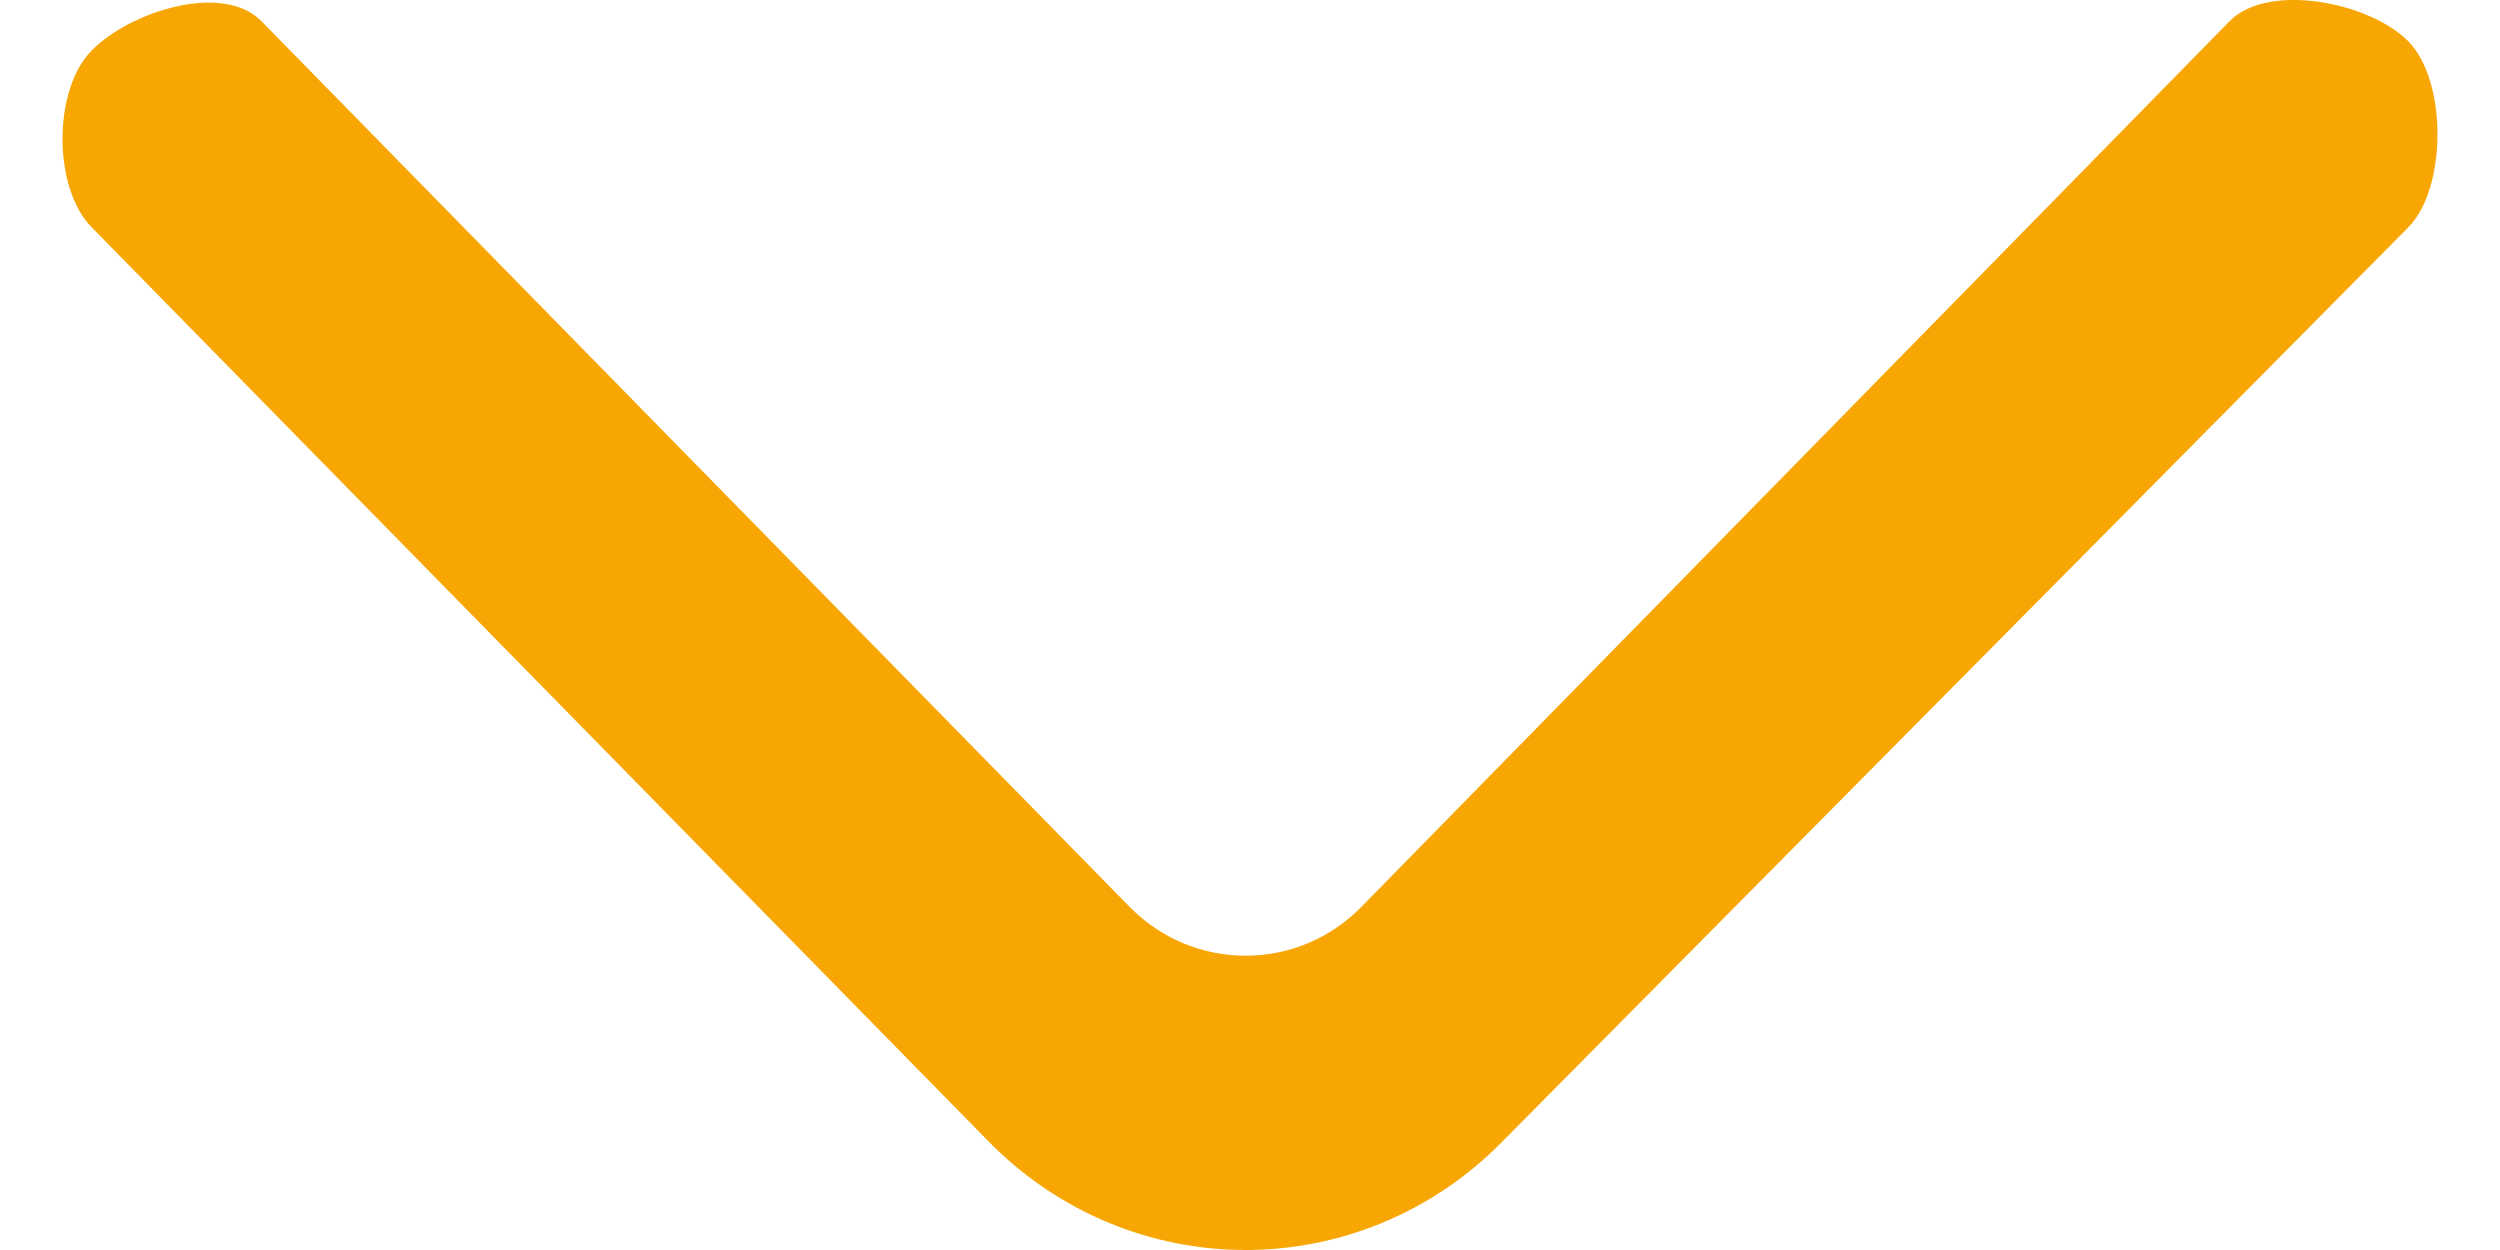 <?xml version="1.0" encoding="UTF-8"?> <svg xmlns="http://www.w3.org/2000/svg" width="20" height="10" viewBox="0 0 20 10" fill="none"> <path d="M9.964 10C9.219 10 8.473 9.707 7.908 9.131L0.732 1.817C0.423 1.502 0.423 0.72 0.732 0.405C1.041 0.09 1.784 -0.145 2.092 0.17C2.092 0.17 8.526 6.733 9.037 7.255C9.549 7.776 10.38 7.776 10.891 7.255L17.836 0.17C18.145 -0.145 18.959 0.017 19.268 0.332C19.577 0.647 19.577 1.502 19.268 1.817L12.02 9.131C11.456 9.707 10.71 10 9.964 10Z" fill="#F7A604"></path> </svg> 